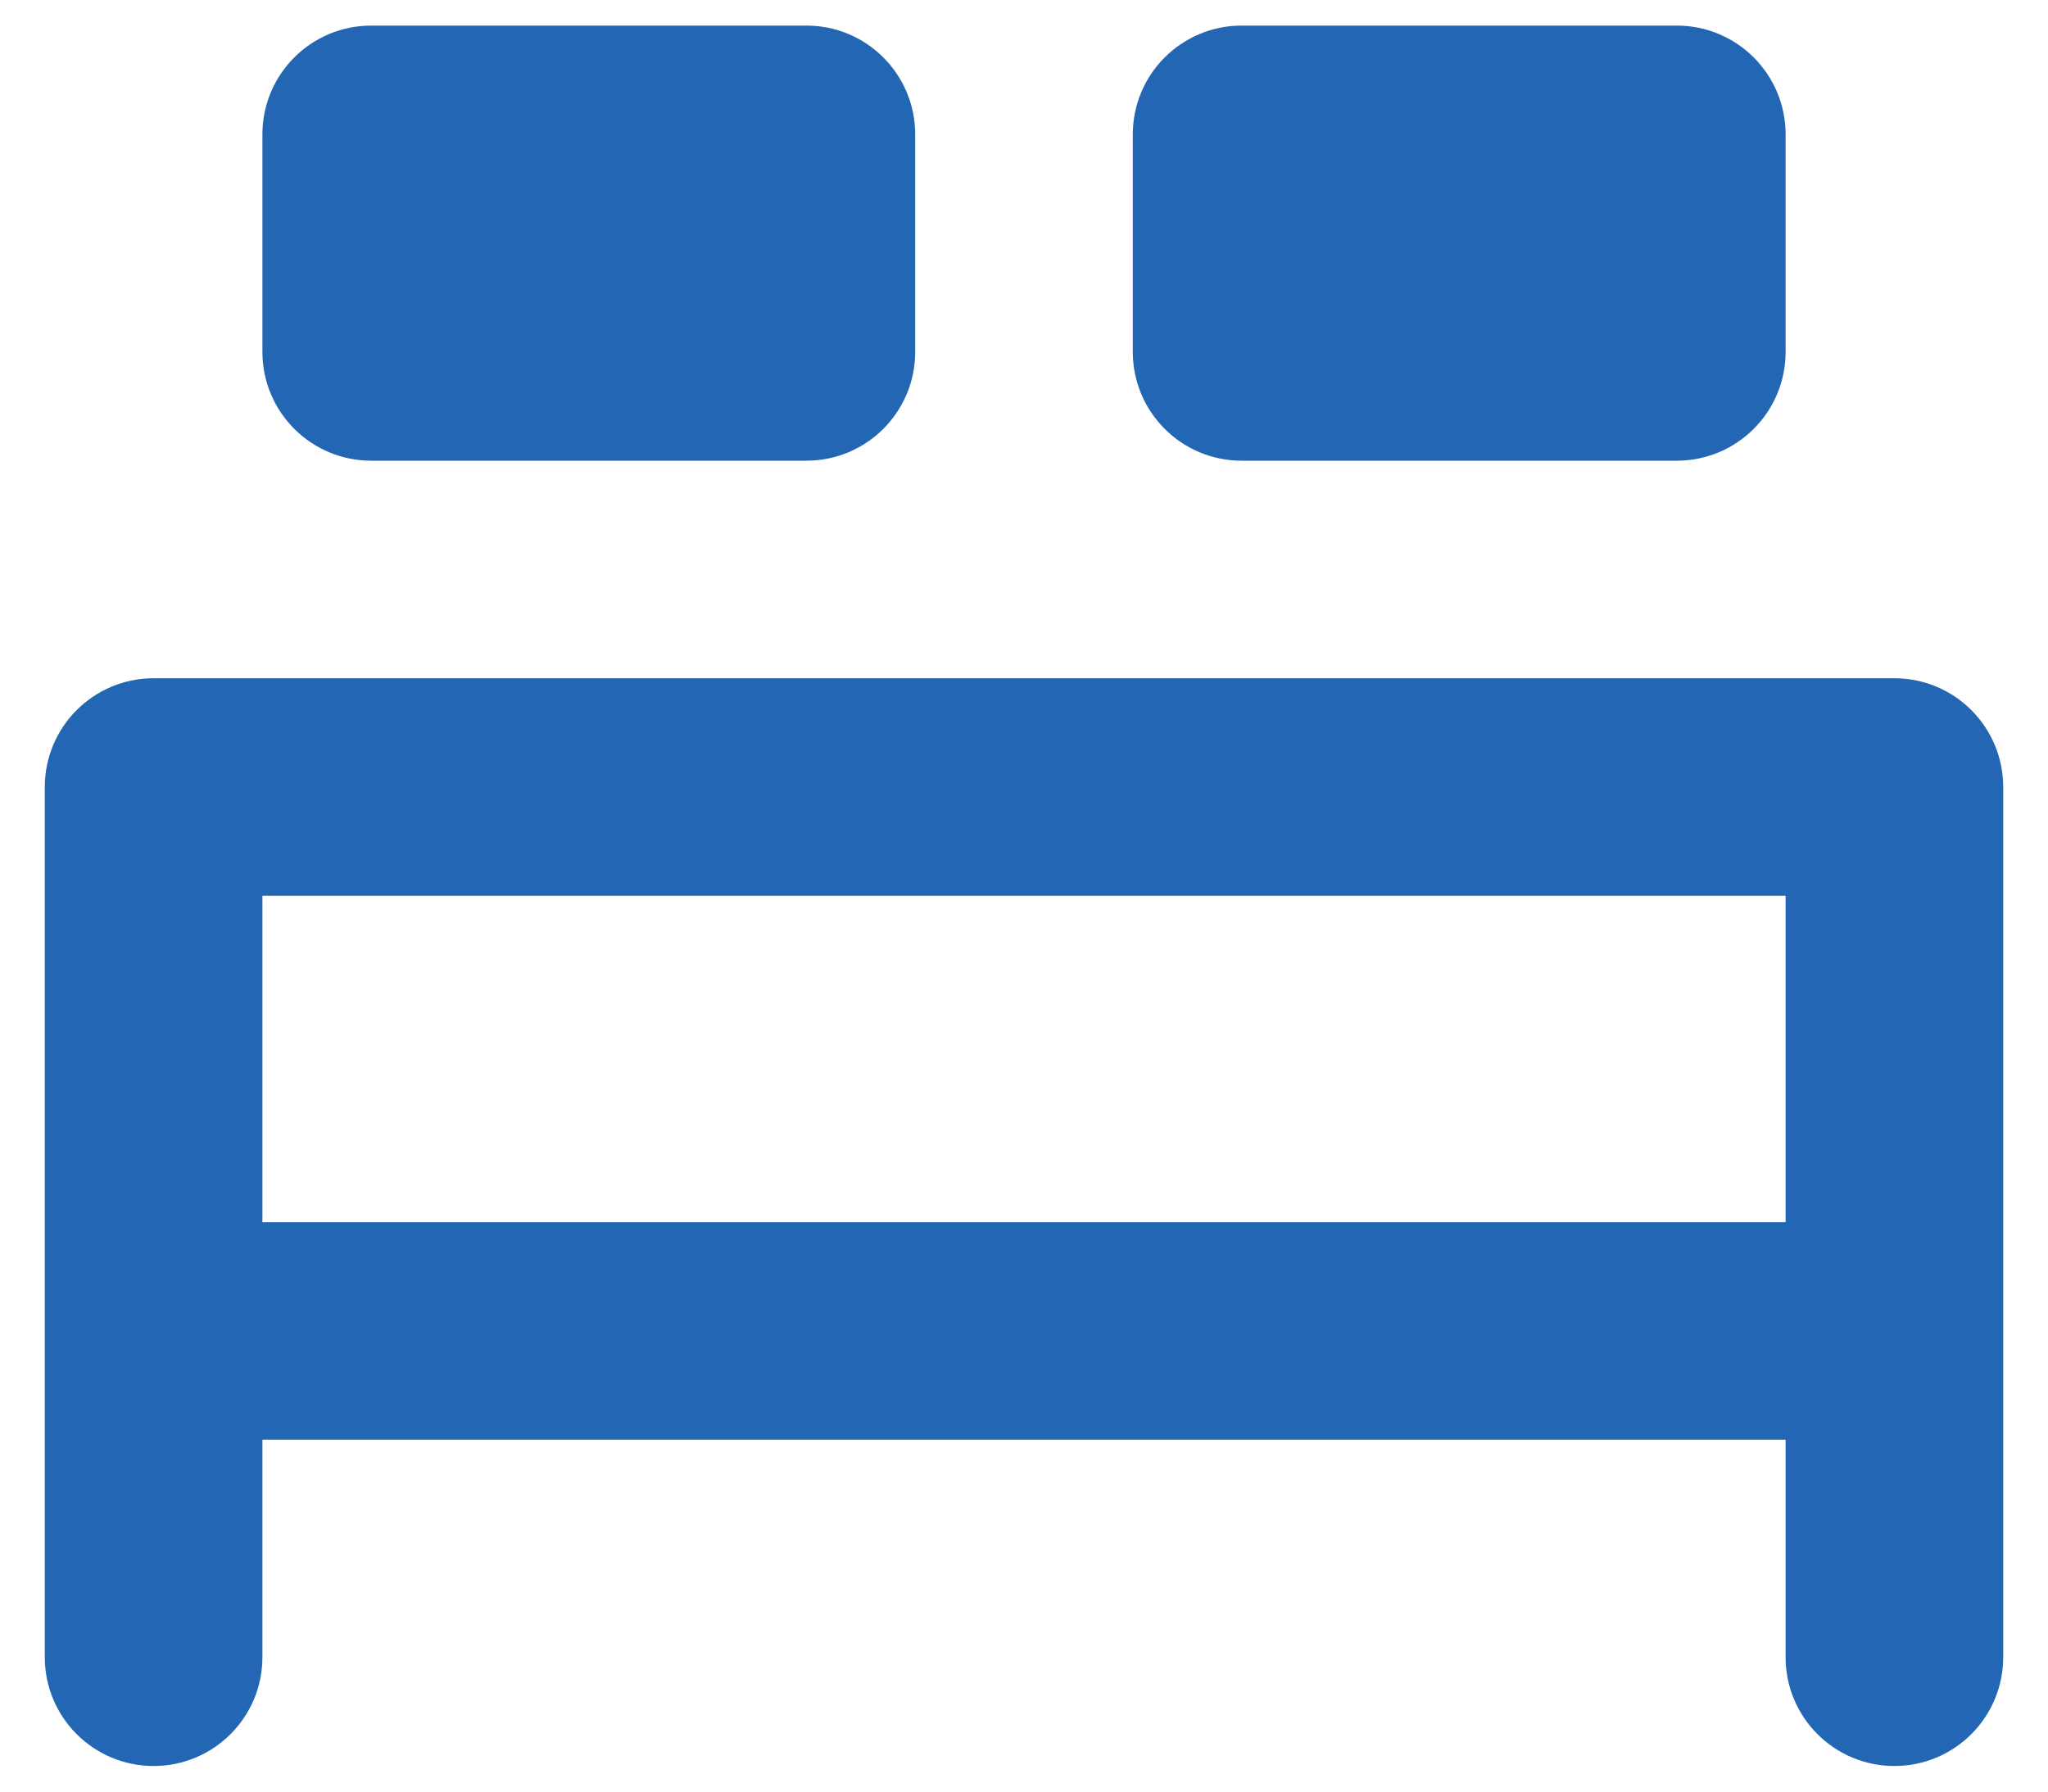 <svg width="32" height="28" viewBox="0 0 32 28" fill="none" xmlns="http://www.w3.org/2000/svg">
<path fill-rule="evenodd" clip-rule="evenodd" d="M31.3 25.9C31.3 26.839 30.539 27.6 29.6 27.6C28.661 27.6 27.9 26.839 27.9 25.9V22.5H4.1V25.9C4.1 26.839 3.339 27.6 2.4 27.6C1.461 27.6 0.7 26.839 0.7 25.9V12.3C0.7 11.361 1.461 10.6 2.4 10.6H29.6C30.539 10.6 31.3 11.361 31.3 12.3V25.9ZM14.3 5.5V2.1C14.3 1.161 13.539 0.4 12.6 0.4H5.8C4.861 0.4 4.1 1.161 4.1 2.1V5.5C4.1 6.439 4.861 7.2 5.8 7.2H12.6C13.539 7.2 14.3 6.439 14.3 5.5ZM4.1 19.1H27.9V14H4.1V19.1ZM17.7 2.1C17.7 1.161 18.461 0.4 19.4 0.4H26.2C27.139 0.4 27.9 1.161 27.9 2.1V5.5C27.9 6.439 27.139 7.2 26.2 7.2H19.4C18.461 7.2 17.7 6.439 17.7 5.5V2.1Z" fill="#2366B3"/>
</svg>
